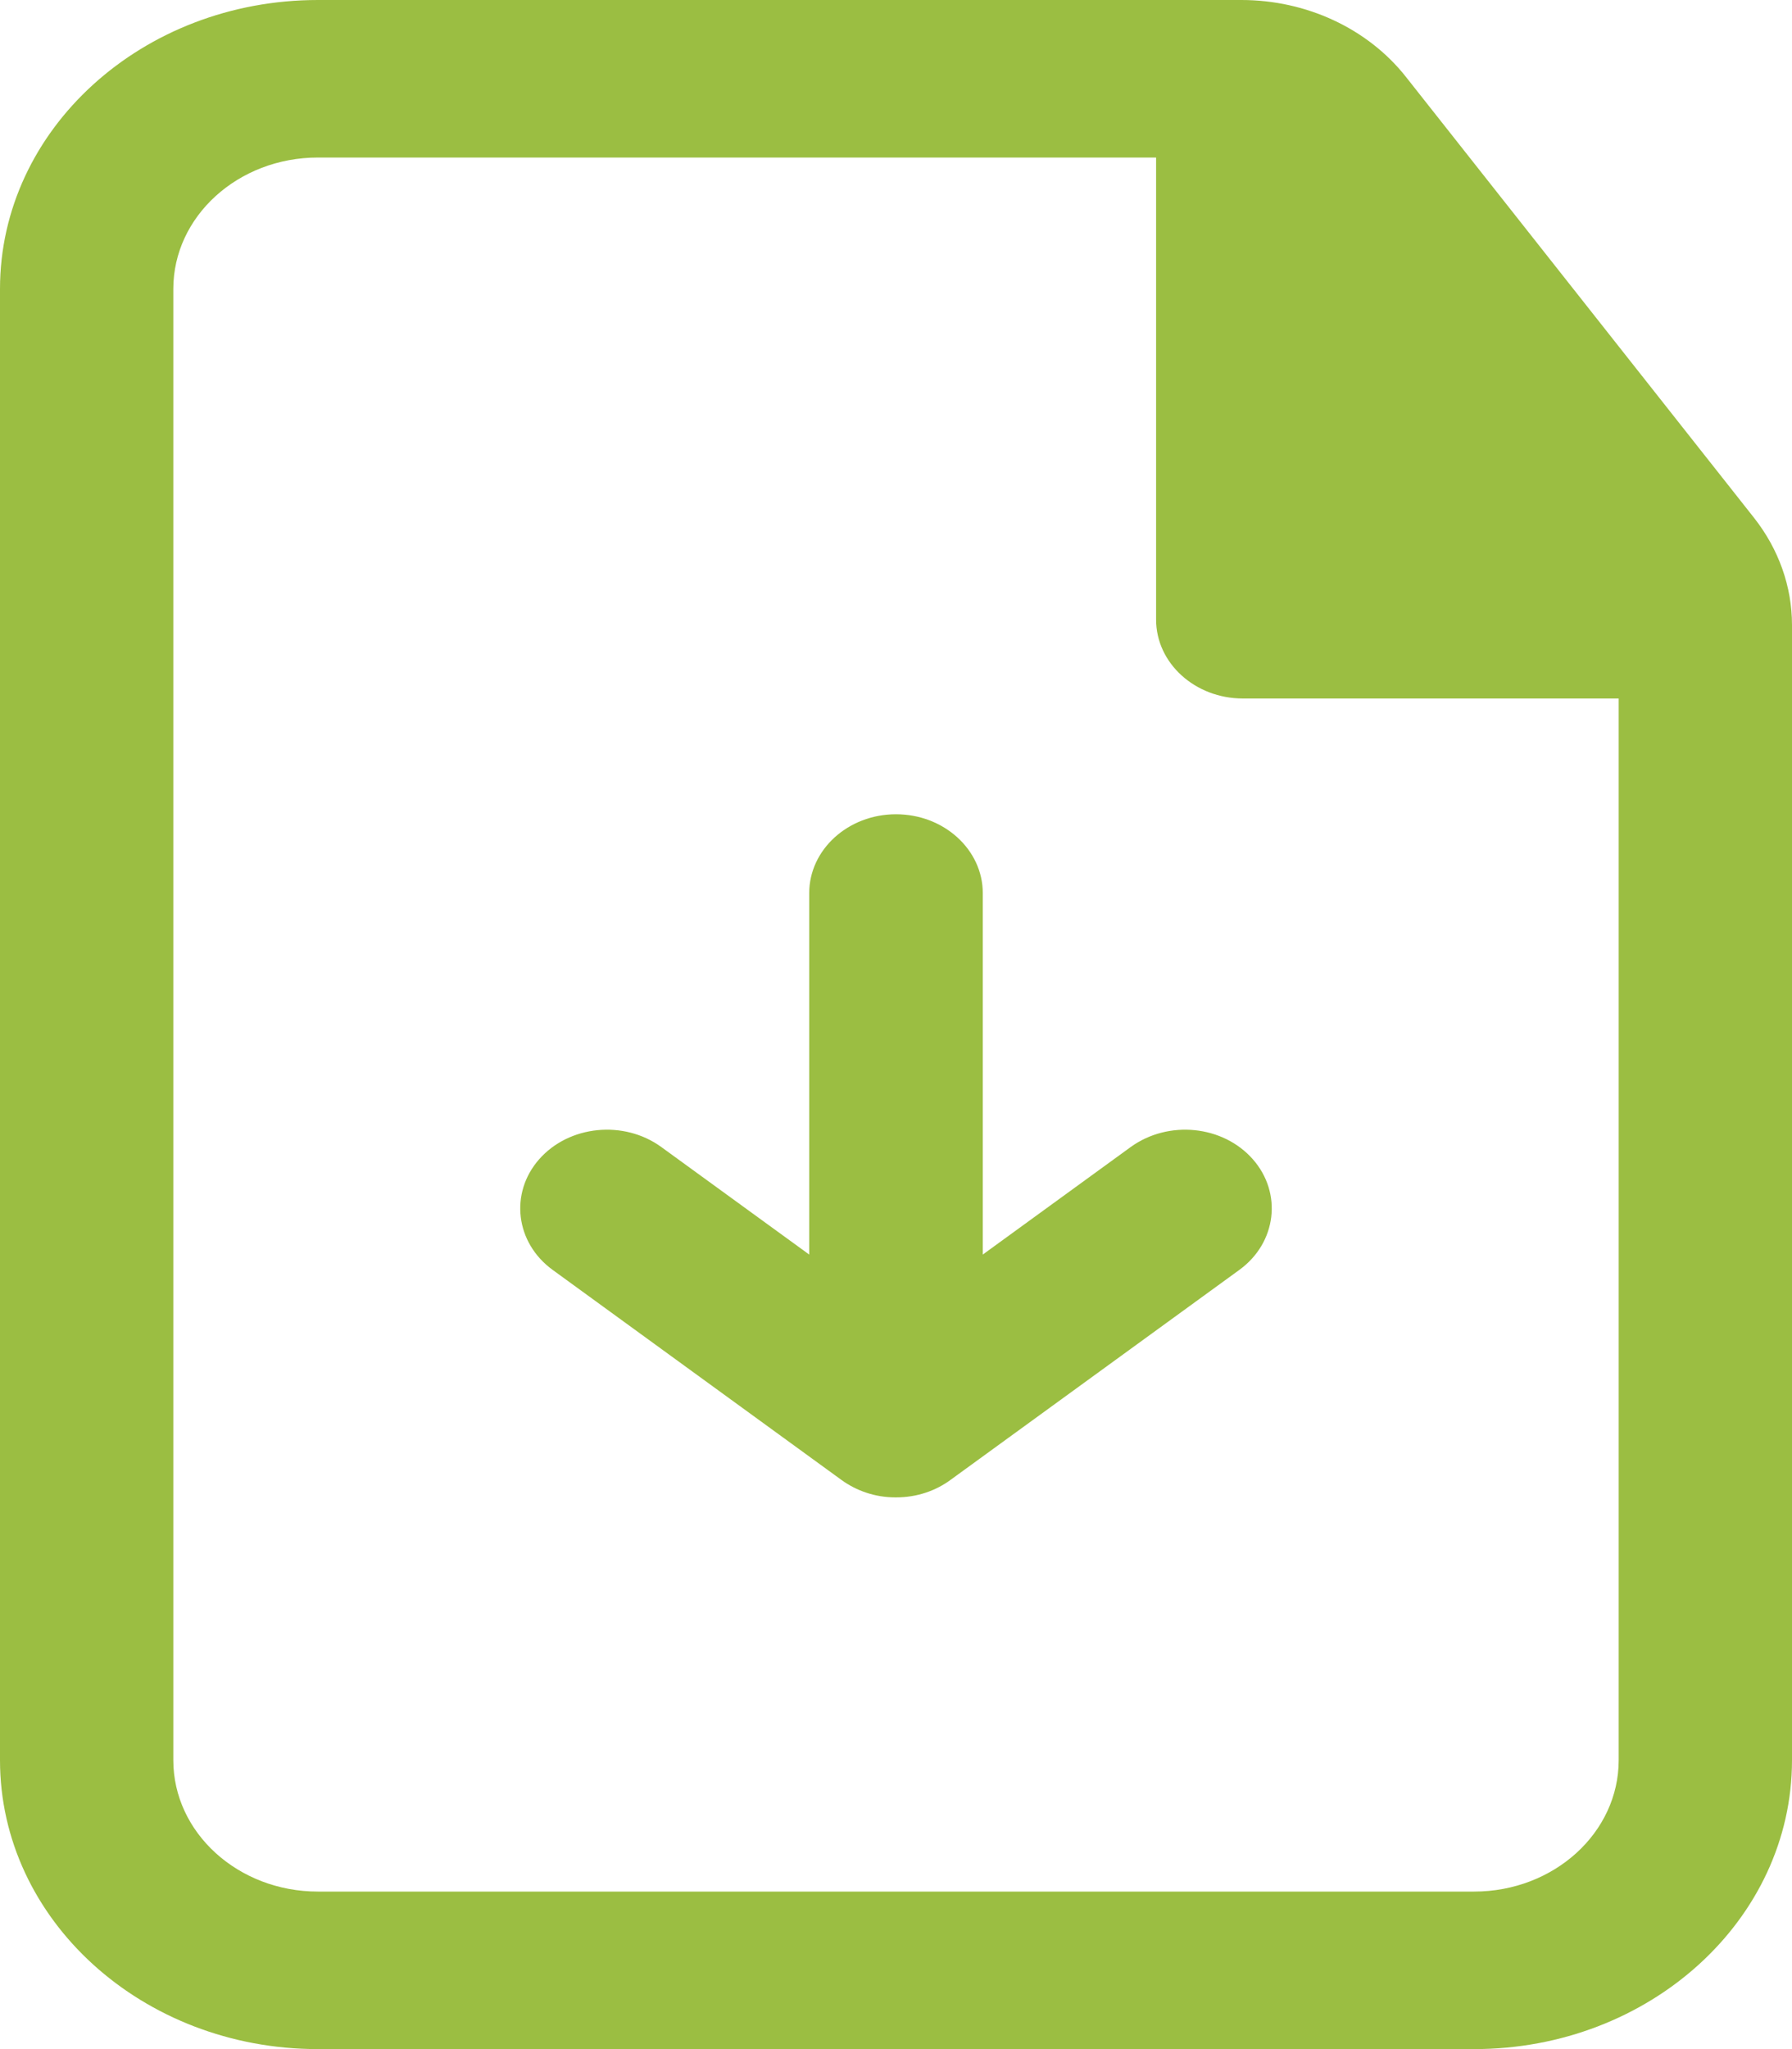 <?xml version="1.0" encoding="UTF-8"?> <svg xmlns="http://www.w3.org/2000/svg" width="7" height="8" viewBox="0 0 7 8" fill="none"> <path d="M4.417 4.478C4.564 4.372 4.777 4.393 4.894 4.526C5.01 4.658 4.987 4.852 4.841 4.958L3.714 5.777C3.656 5.82 3.582 5.846 3.501 5.846L3.5 5.846L3.497 5.846C3.418 5.846 3.345 5.82 3.287 5.778L2.159 4.958C2.013 4.852 1.99 4.658 2.106 4.526C2.223 4.393 2.437 4.372 2.583 4.478L3.161 4.898V3.487C3.161 3.317 3.313 3.179 3.5 3.179C3.687 3.179 3.839 3.317 3.839 3.487V4.898L4.417 4.478Z" fill="#9BBE42"></path> <path fill-rule="evenodd" clip-rule="evenodd" d="M1.242 0C0.556 0 0 0.505 0 1.128V6.872C0 7.495 0.556 8 1.242 8H5.758C6.444 8 7 7.495 7 6.872V2.44C7 2.29 6.948 2.144 6.852 2.022L5.491 0.299C5.342 0.111 5.103 0 4.849 0H1.242ZM0.677 1.128C0.677 0.845 0.93 0.615 1.242 0.615H4.516V2.419C4.516 2.589 4.668 2.727 4.855 2.727H6.323V6.872C6.323 7.155 6.07 7.385 5.758 7.385H1.242C0.93 7.385 0.677 7.155 0.677 6.872V1.128Z" fill="#9BBE42"></path> </svg> 